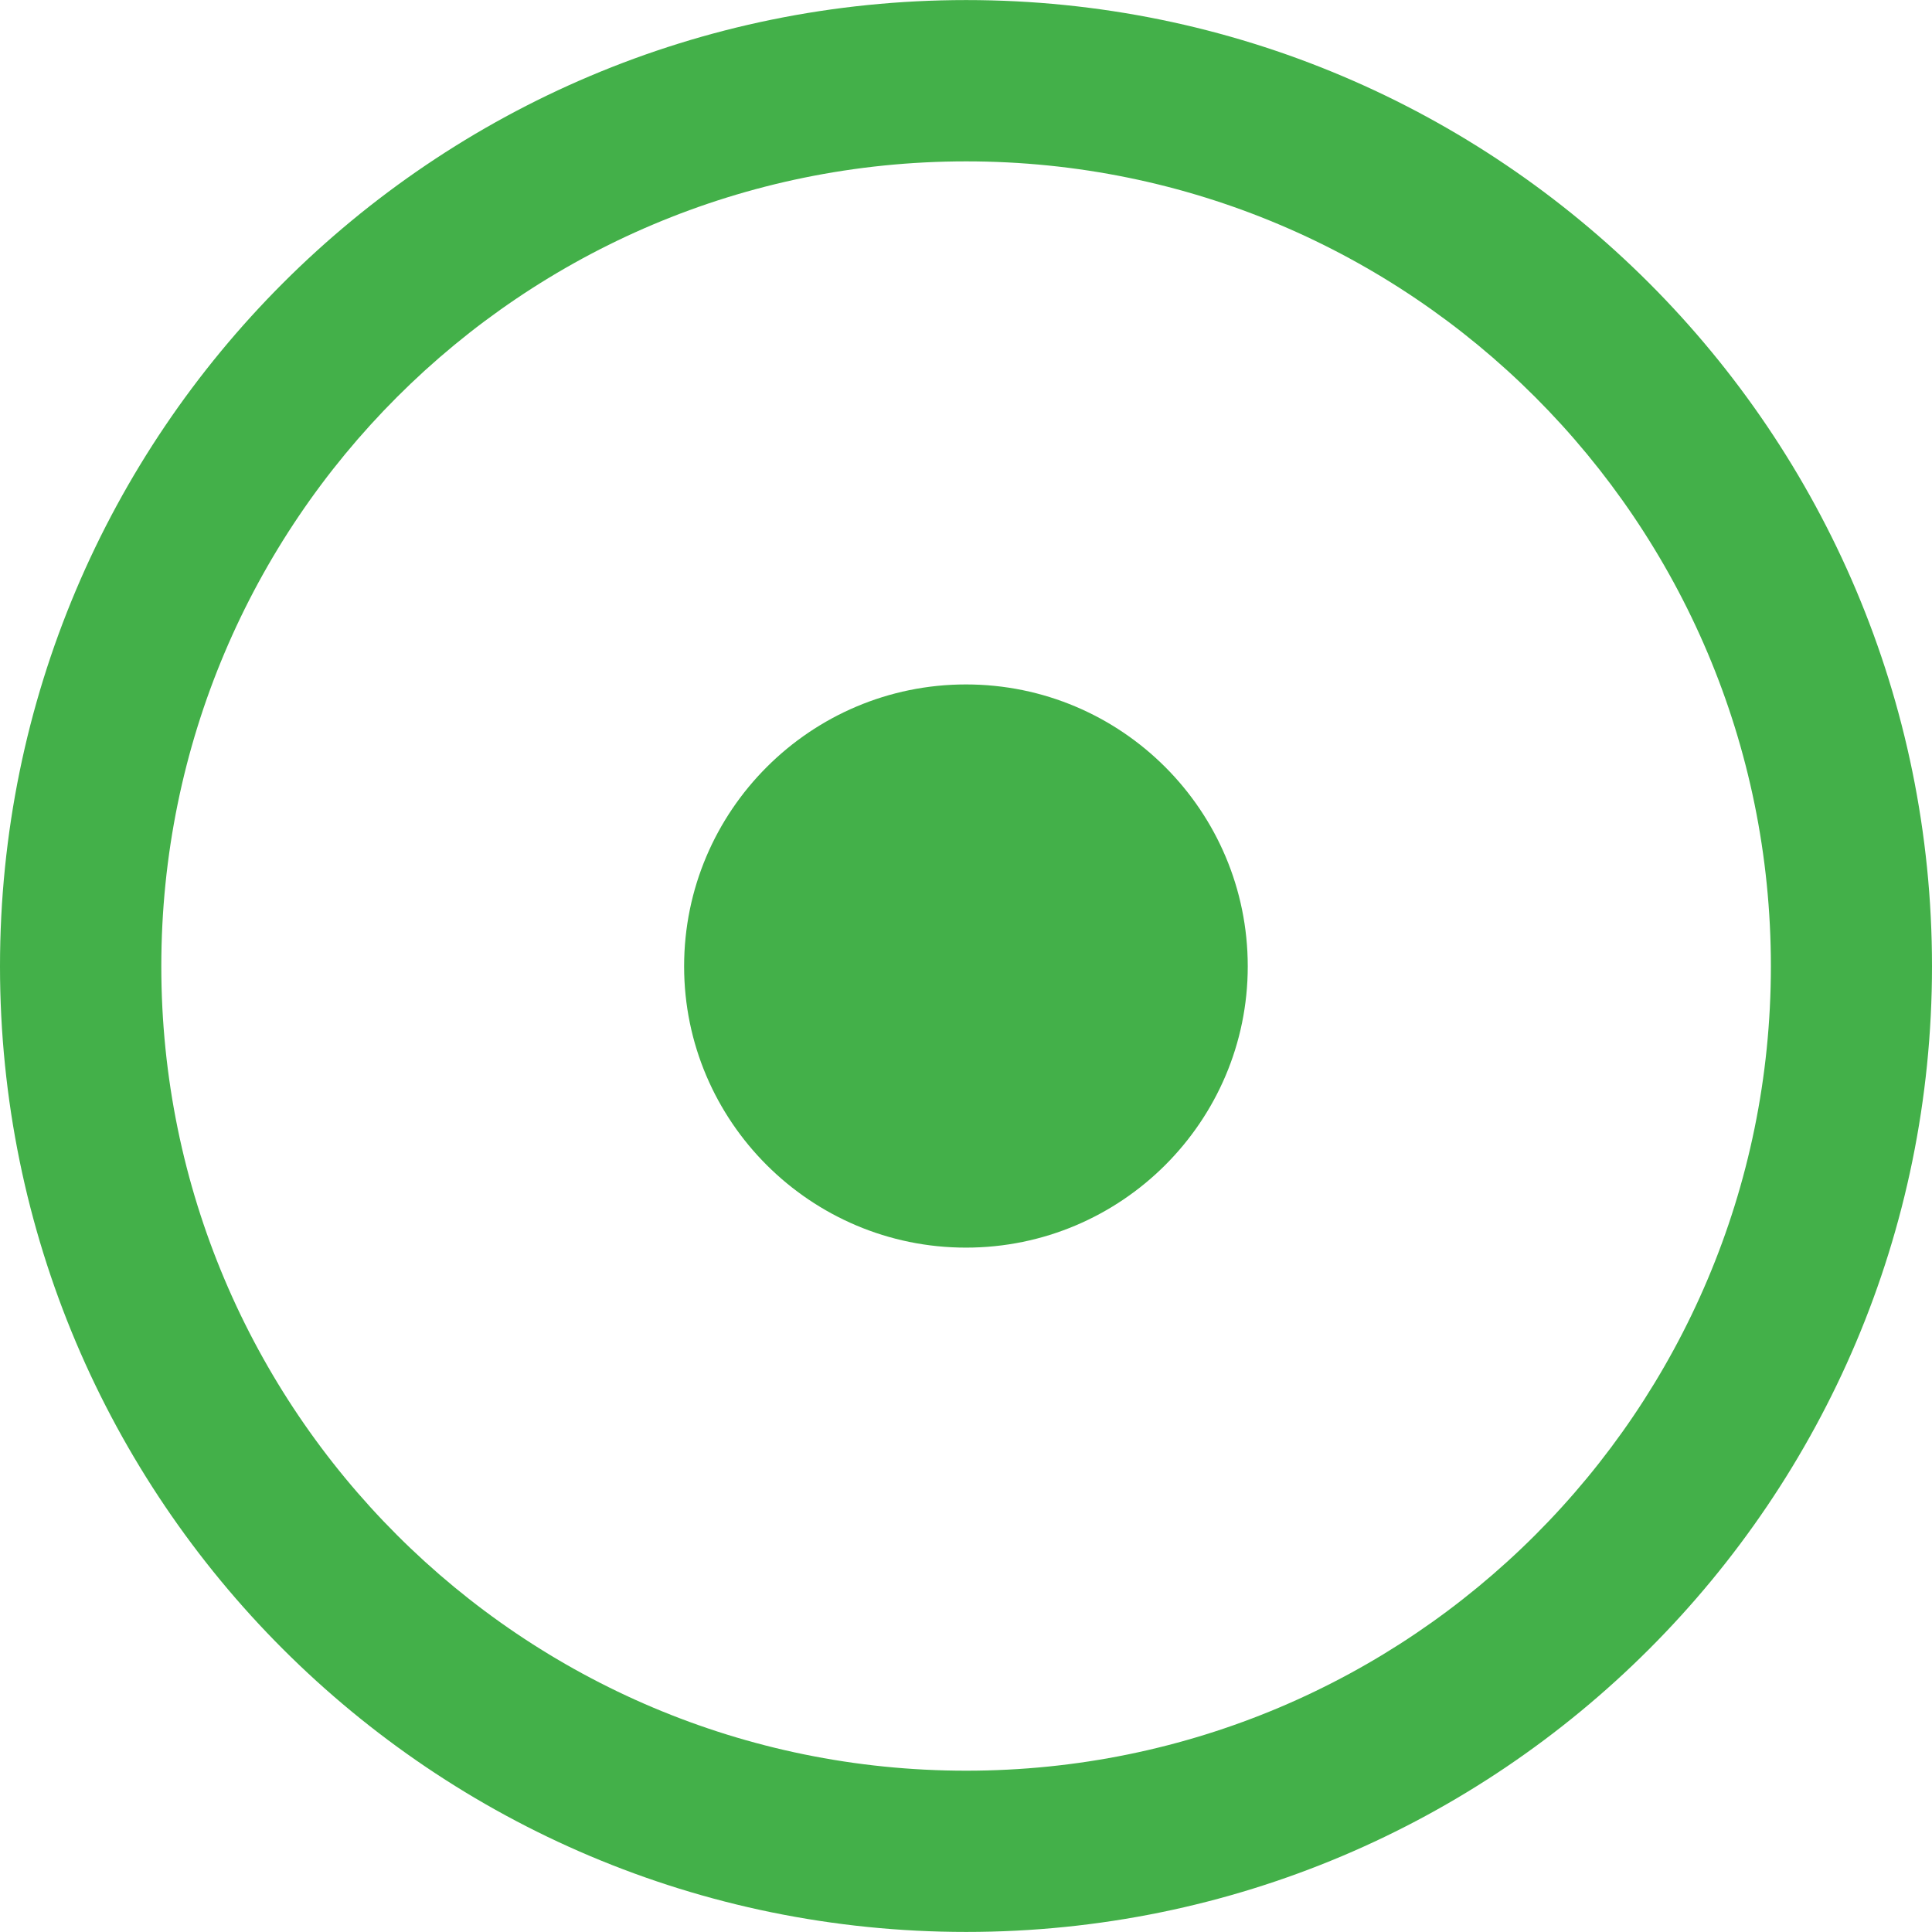 <svg fill="#43B049" height="800px" width="800px" version="1.1" id="Capa_1" xmlns="http://www.w3.org/2000/svg" xmlns:xlink="http://www.w3.org/1999/xlink"
	 viewBox="0 0 30.051 30.051" xml:space="preserve">
<g>
	<path d="M15.025,10.646c-2.416,0-4.384,1.963-4.384,4.385c0,2.412,1.968,4.375,4.384,4.375c2.418,0,4.383-1.963,4.383-4.375
		C19.408,12.608,17.443,10.646,15.025,10.646z"/>
	<path d="M15.029,0.001C6.728,0.001,0,6.73,0,15.03c0,8.297,6.728,15.02,15.029,15.02c8.295,0,15.022-6.723,15.022-15.02
		C30.052,6.73,23.324,0.001,15.029,0.001z M15.029,27.542c-6.916,0-12.52-5.602-12.52-12.512c0-6.918,5.604-12.52,12.52-12.52
		c6.91,0,12.516,5.602,12.516,12.52C27.545,21.94,21.939,27.542,15.029,27.542z"/>
</g>
</svg>